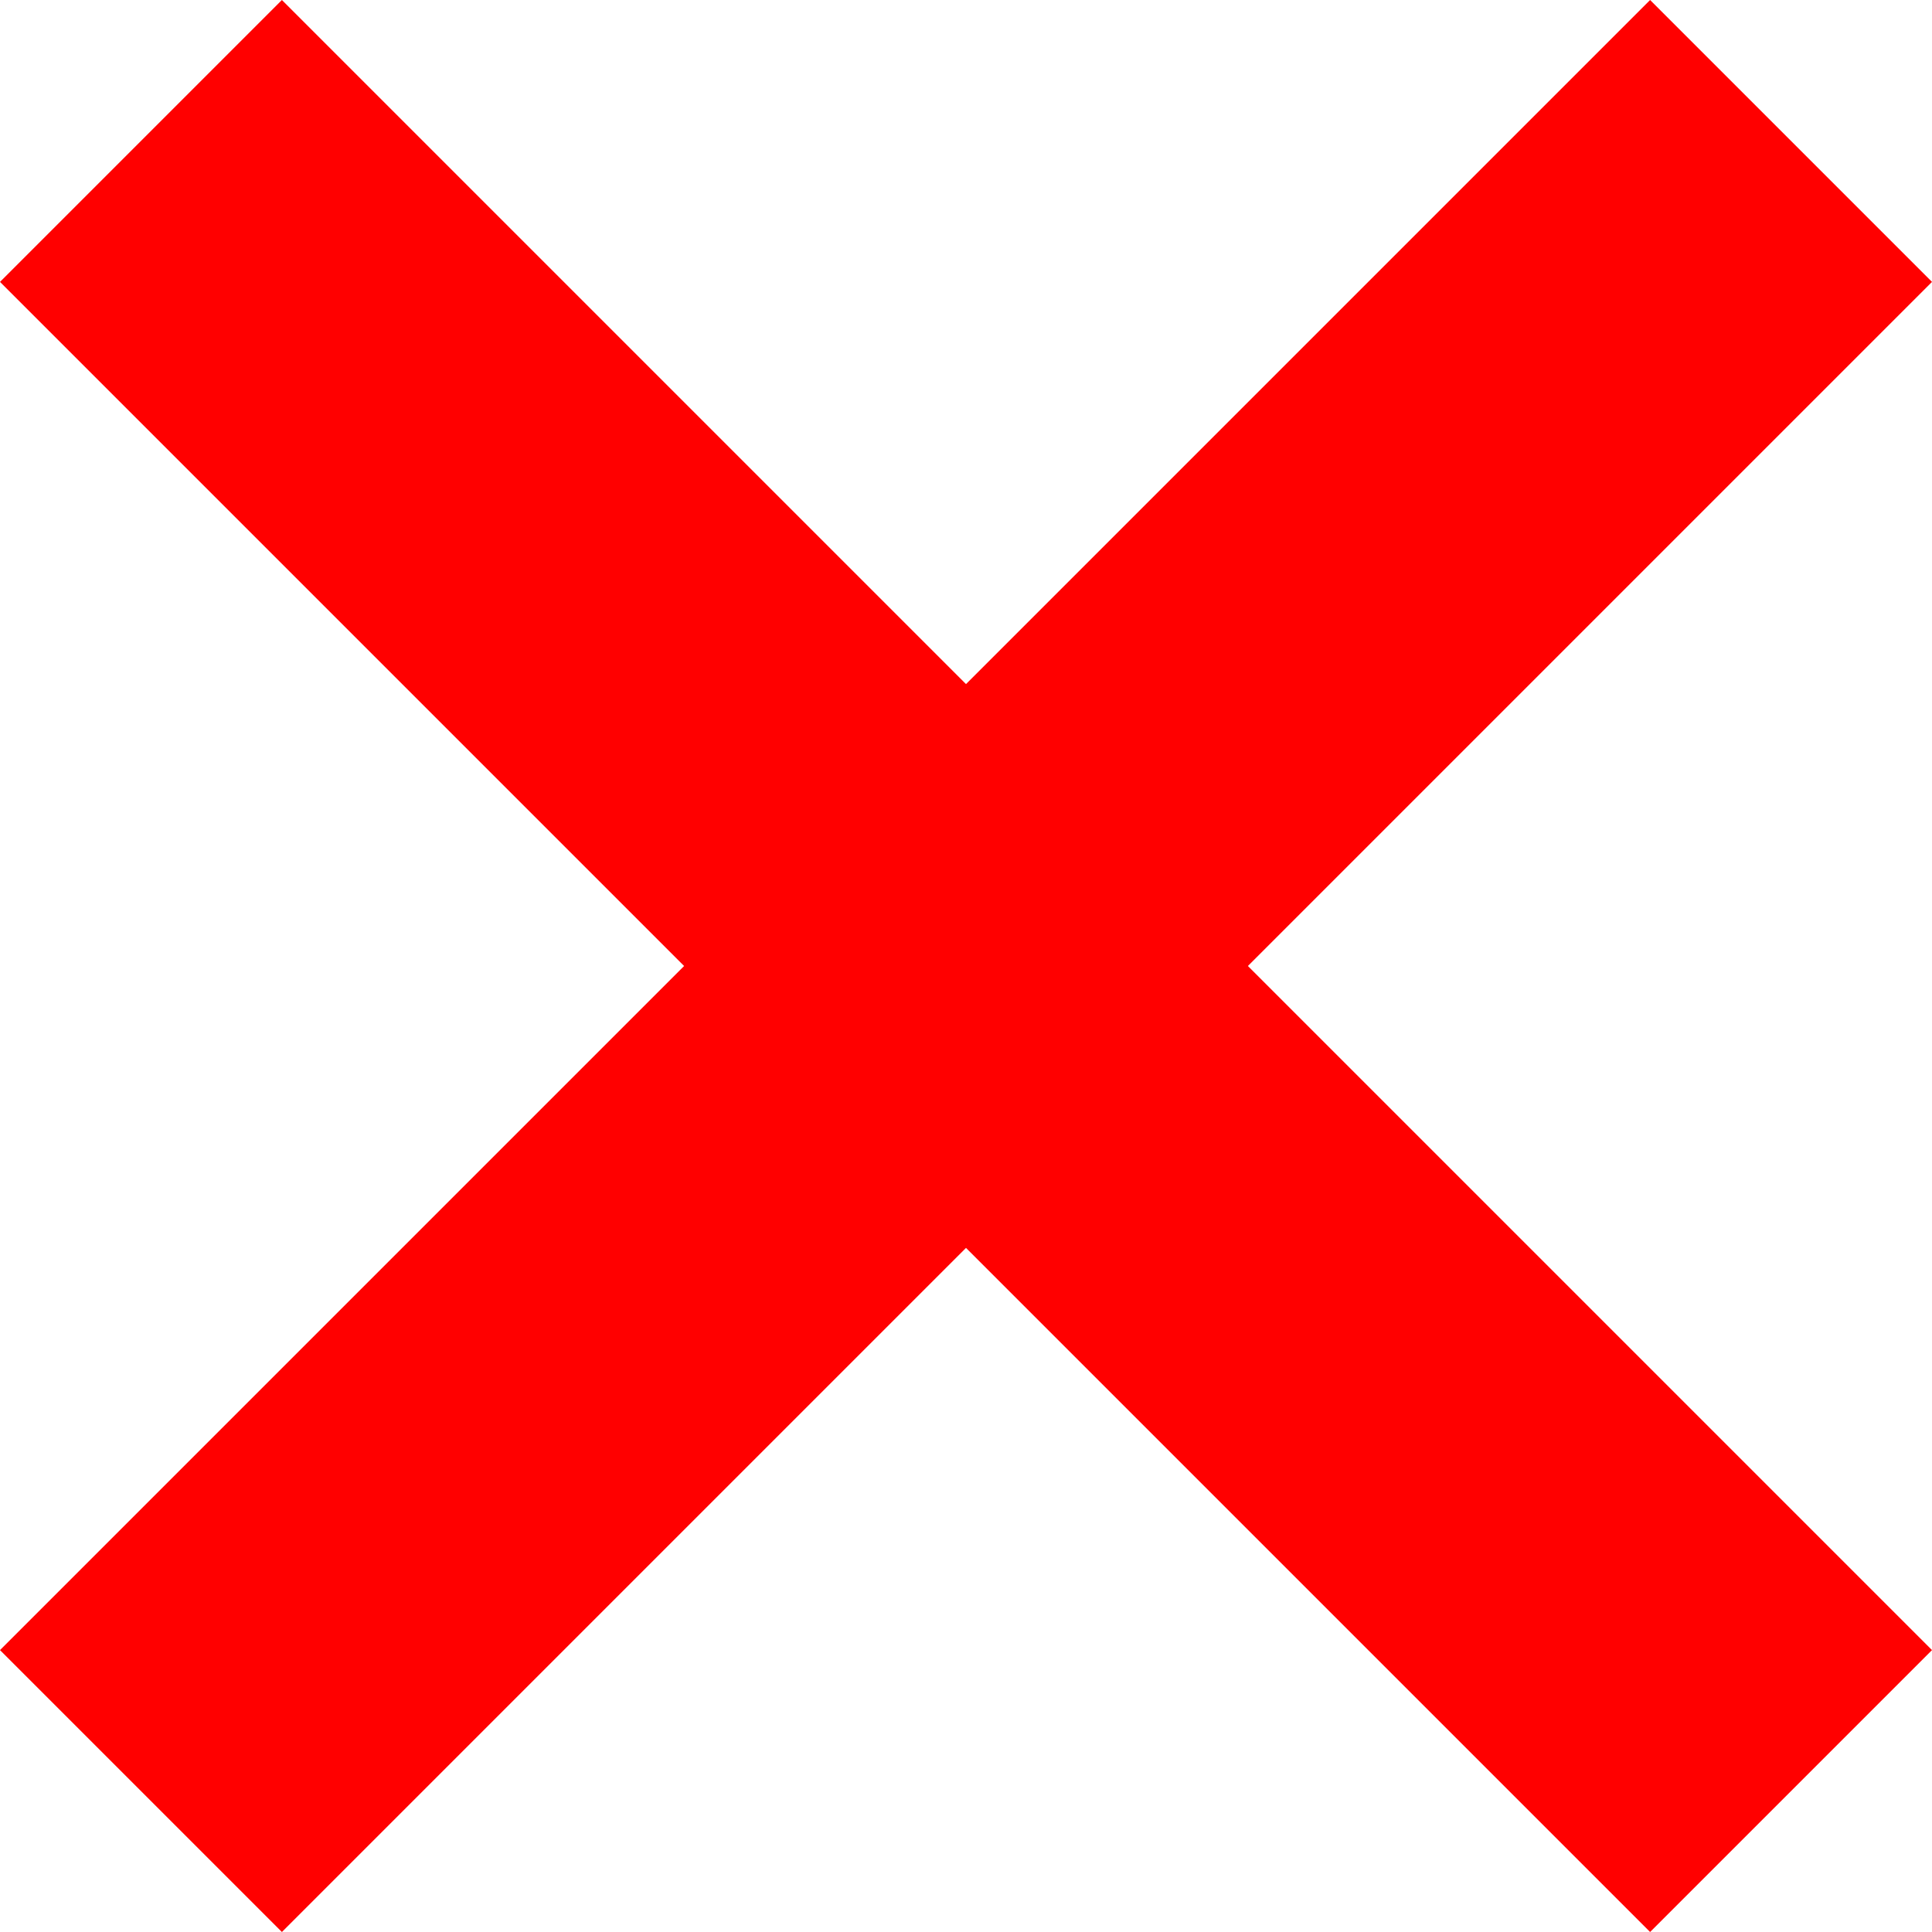 <svg width="12" height="12" viewBox="0 0 12 12" fill="none" xmlns="http://www.w3.org/2000/svg">
<path d="M12 1.751L10.249 0L6 4.249L1.751 0L0 1.751L4.249 6L0 10.249L1.751 12L6 7.751L10.249 12L12 10.249L7.751 6L12 1.751Z" fill="#FF0000"/>
</svg>
